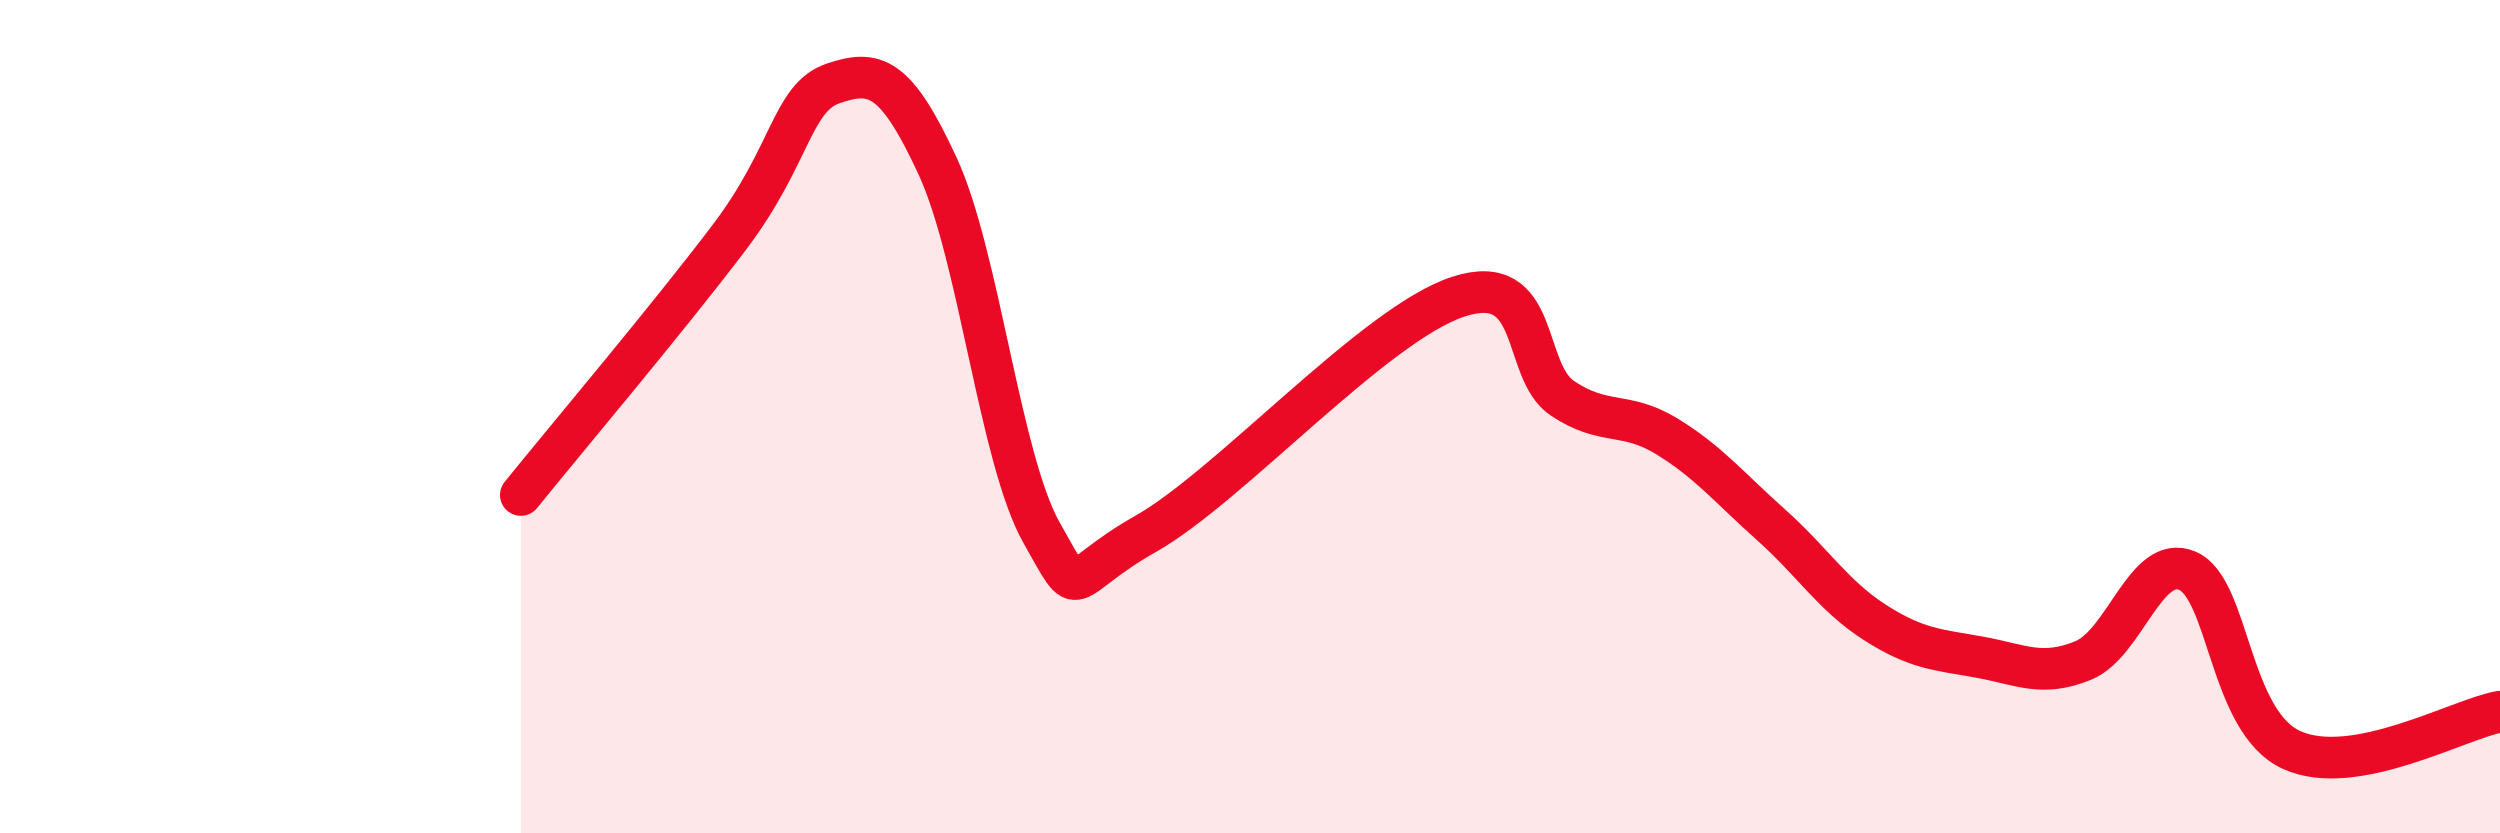 
    <svg width="60" height="20" viewBox="0 0 60 20" xmlns="http://www.w3.org/2000/svg">
      <path
        d="M 12.5,11.88 C 13.5,10.64 16,7.68 17.5,5.7 C 19,3.72 19,2.34 20,2 C 21,1.66 21.5,1.82 22.5,3.98 C 23.5,6.14 24,11.02 25,12.79 C 26,14.56 25.5,13.94 27.5,12.81 C 29.5,11.68 33,7.77 35,7.12 C 37,6.47 36.5,8.89 37.5,9.56 C 38.5,10.23 39,9.86 40,10.47 C 41,11.08 41.5,11.7 42.5,12.59 C 43.5,13.48 44,14.3 45,14.94 C 46,15.58 46.5,15.59 47.5,15.77 C 48.5,15.95 49,16.26 50,15.85 C 51,15.44 51.5,13.27 52.5,13.7 C 53.5,14.13 53.5,17.32 55,18 C 56.5,18.68 59,17.26 60,17.08L60 20L12.5 20Z"
        fill="#EB0A25"
        opacity="0.1"
        stroke-linecap="round"
        stroke-linejoin="round"
      />
      <path
        d="M 12.5,11.88 C 13.5,10.64 16,7.68 17.5,5.7 C 19,3.72 19,2.34 20,2 C 21,1.66 21.5,1.82 22.5,3.98 C 23.5,6.14 24,11.02 25,12.79 C 26,14.56 25.5,13.94 27.5,12.81 C 29.5,11.68 33,7.77 35,7.12 C 37,6.47 36.5,8.89 37.5,9.56 C 38.5,10.23 39,9.86 40,10.47 C 41,11.08 41.5,11.7 42.5,12.59 C 43.5,13.48 44,14.3 45,14.94 C 46,15.58 46.5,15.59 47.5,15.77 C 48.5,15.95 49,16.26 50,15.85 C 51,15.44 51.5,13.27 52.5,13.7 C 53.5,14.13 53.5,17.32 55,18 C 56.5,18.68 59,17.26 60,17.08"
        stroke="#EB0A25"
        stroke-width="1"
        fill="none"
        stroke-linecap="round"
        stroke-linejoin="round"
      />
    </svg>
  